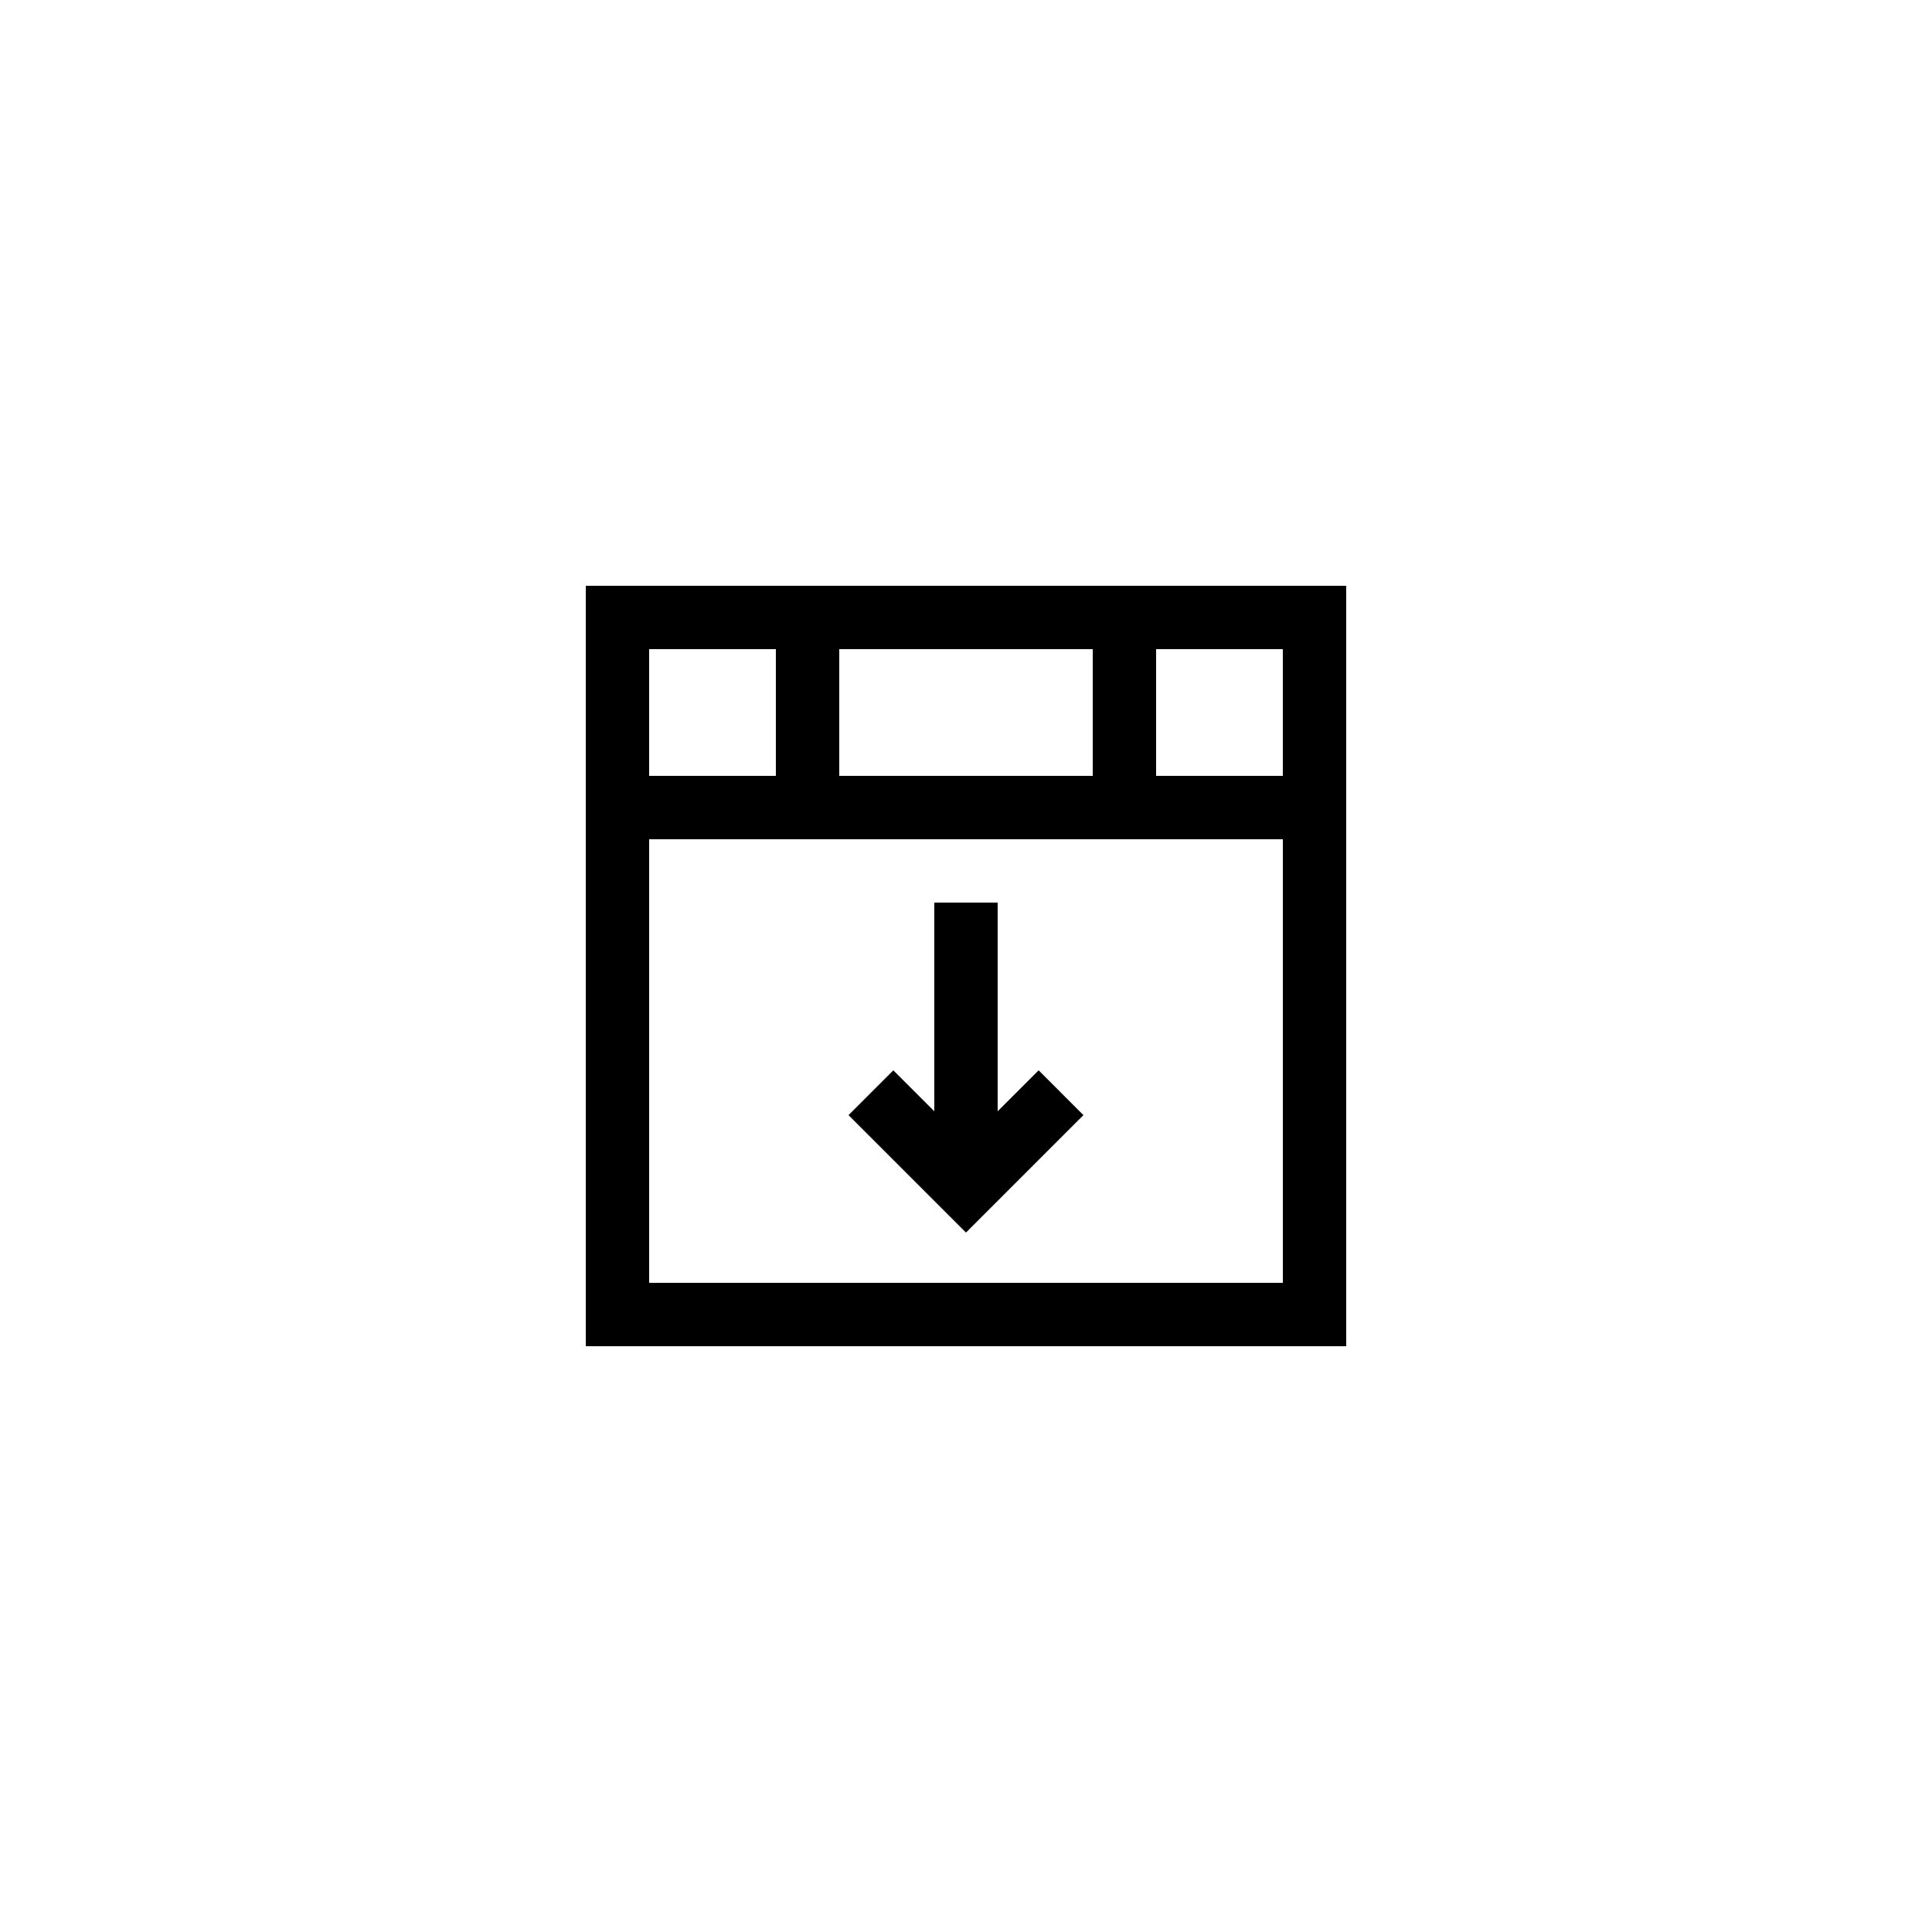 <?xml version="1.0" encoding="UTF-8"?>
<!-- Uploaded to: SVG Repo, www.svgrepo.com, Generator: SVG Repo Mixer Tools -->
<svg fill="#000000" width="800px" height="800px" version="1.1" viewBox="144 144 512 512" xmlns="http://www.w3.org/2000/svg">
 <g>
  <path d="m408.39 438.5v-55.301h-16.793v55.301l-10.855-10.855-11.875 11.875 31.129 31.125 31.125-31.125-11.871-11.875z"/>
  <path d="m299.24 500.76h201.52v-201.52h-201.52zm16.793-16.797v-117.55h167.94v117.55zm50.379-134.35v-33.586h67.176v33.586zm117.55 0h-33.586v-33.586h33.586zm-134.35-33.586v33.586h-33.586v-33.586z"/>
 </g>
</svg>